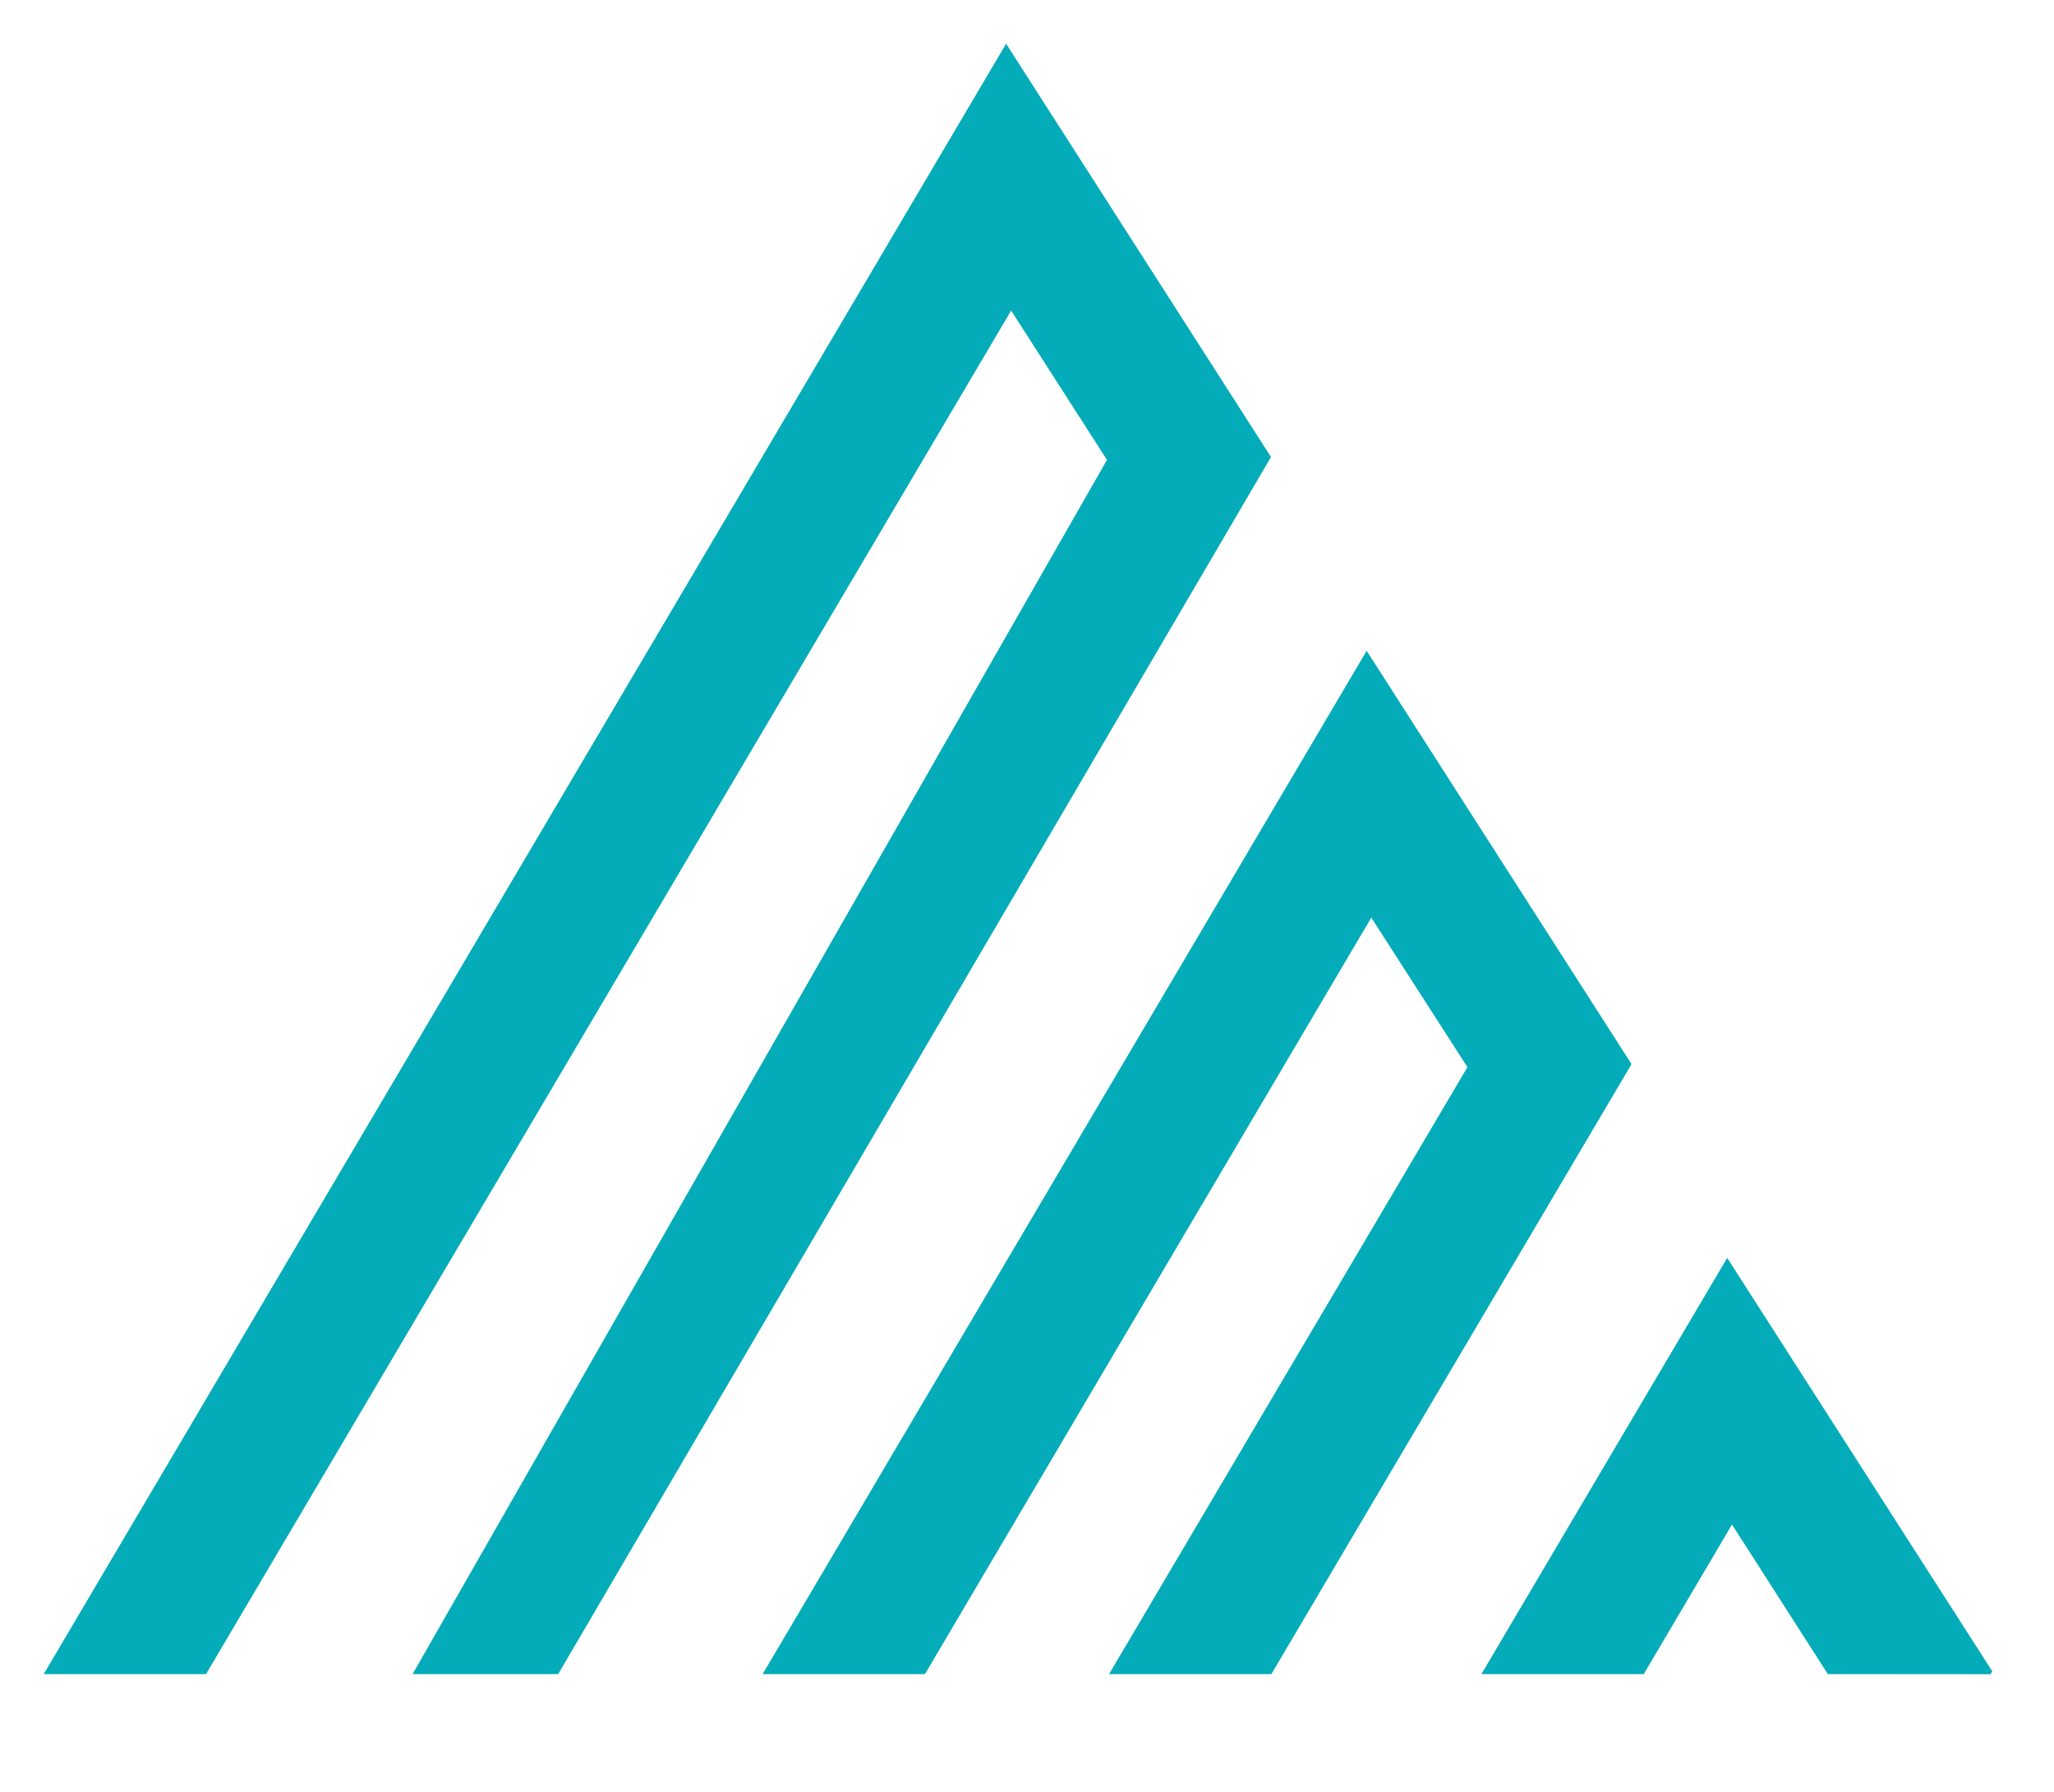 <svg xmlns="http://www.w3.org/2000/svg" xmlns:xlink="http://www.w3.org/1999/xlink" width="47" height="41" viewBox="0 0 47 41">
  <defs>
    <clipPath id="clip-small">
      <rect width="47" height="41"/>
    </clipPath>
  </defs>
  <g id="small" clip-path="url(#clip-small)">
    <g id="Group_1028" data-name="Group 1028" transform="translate(-321 -5078.526)">
      <path id="Path_1099" data-name="Path 1099" d="M45.137,54.834l8.2-13.887-2.2-3.422L40.924,54.834H37.21L51.031,31.42l6.061,9.457L48.851,54.834Z" transform="translate(301.241 5061.997)" fill="#03acb8"/>
      <path id="Path_1100" data-name="Path 1100" d="M82.337,72.363l-2.193-3.422-2.02,3.422H74.41l5.624-9.523L86.1,72.3l-.04.066Z" transform="translate(280.488 5044.468)" fill="#03acb8"/>
      <path id="Path_1101" data-name="Path 1101" d="M8.44,37.306,24.33,9.523,22.137,6.106,3.714,37.306H0L22.022,0l6.061,9.457L11.772,37.306Z" transform="translate(322 5079.526)" fill="#03acb8"/>
    </g>
  </g>
</svg>
